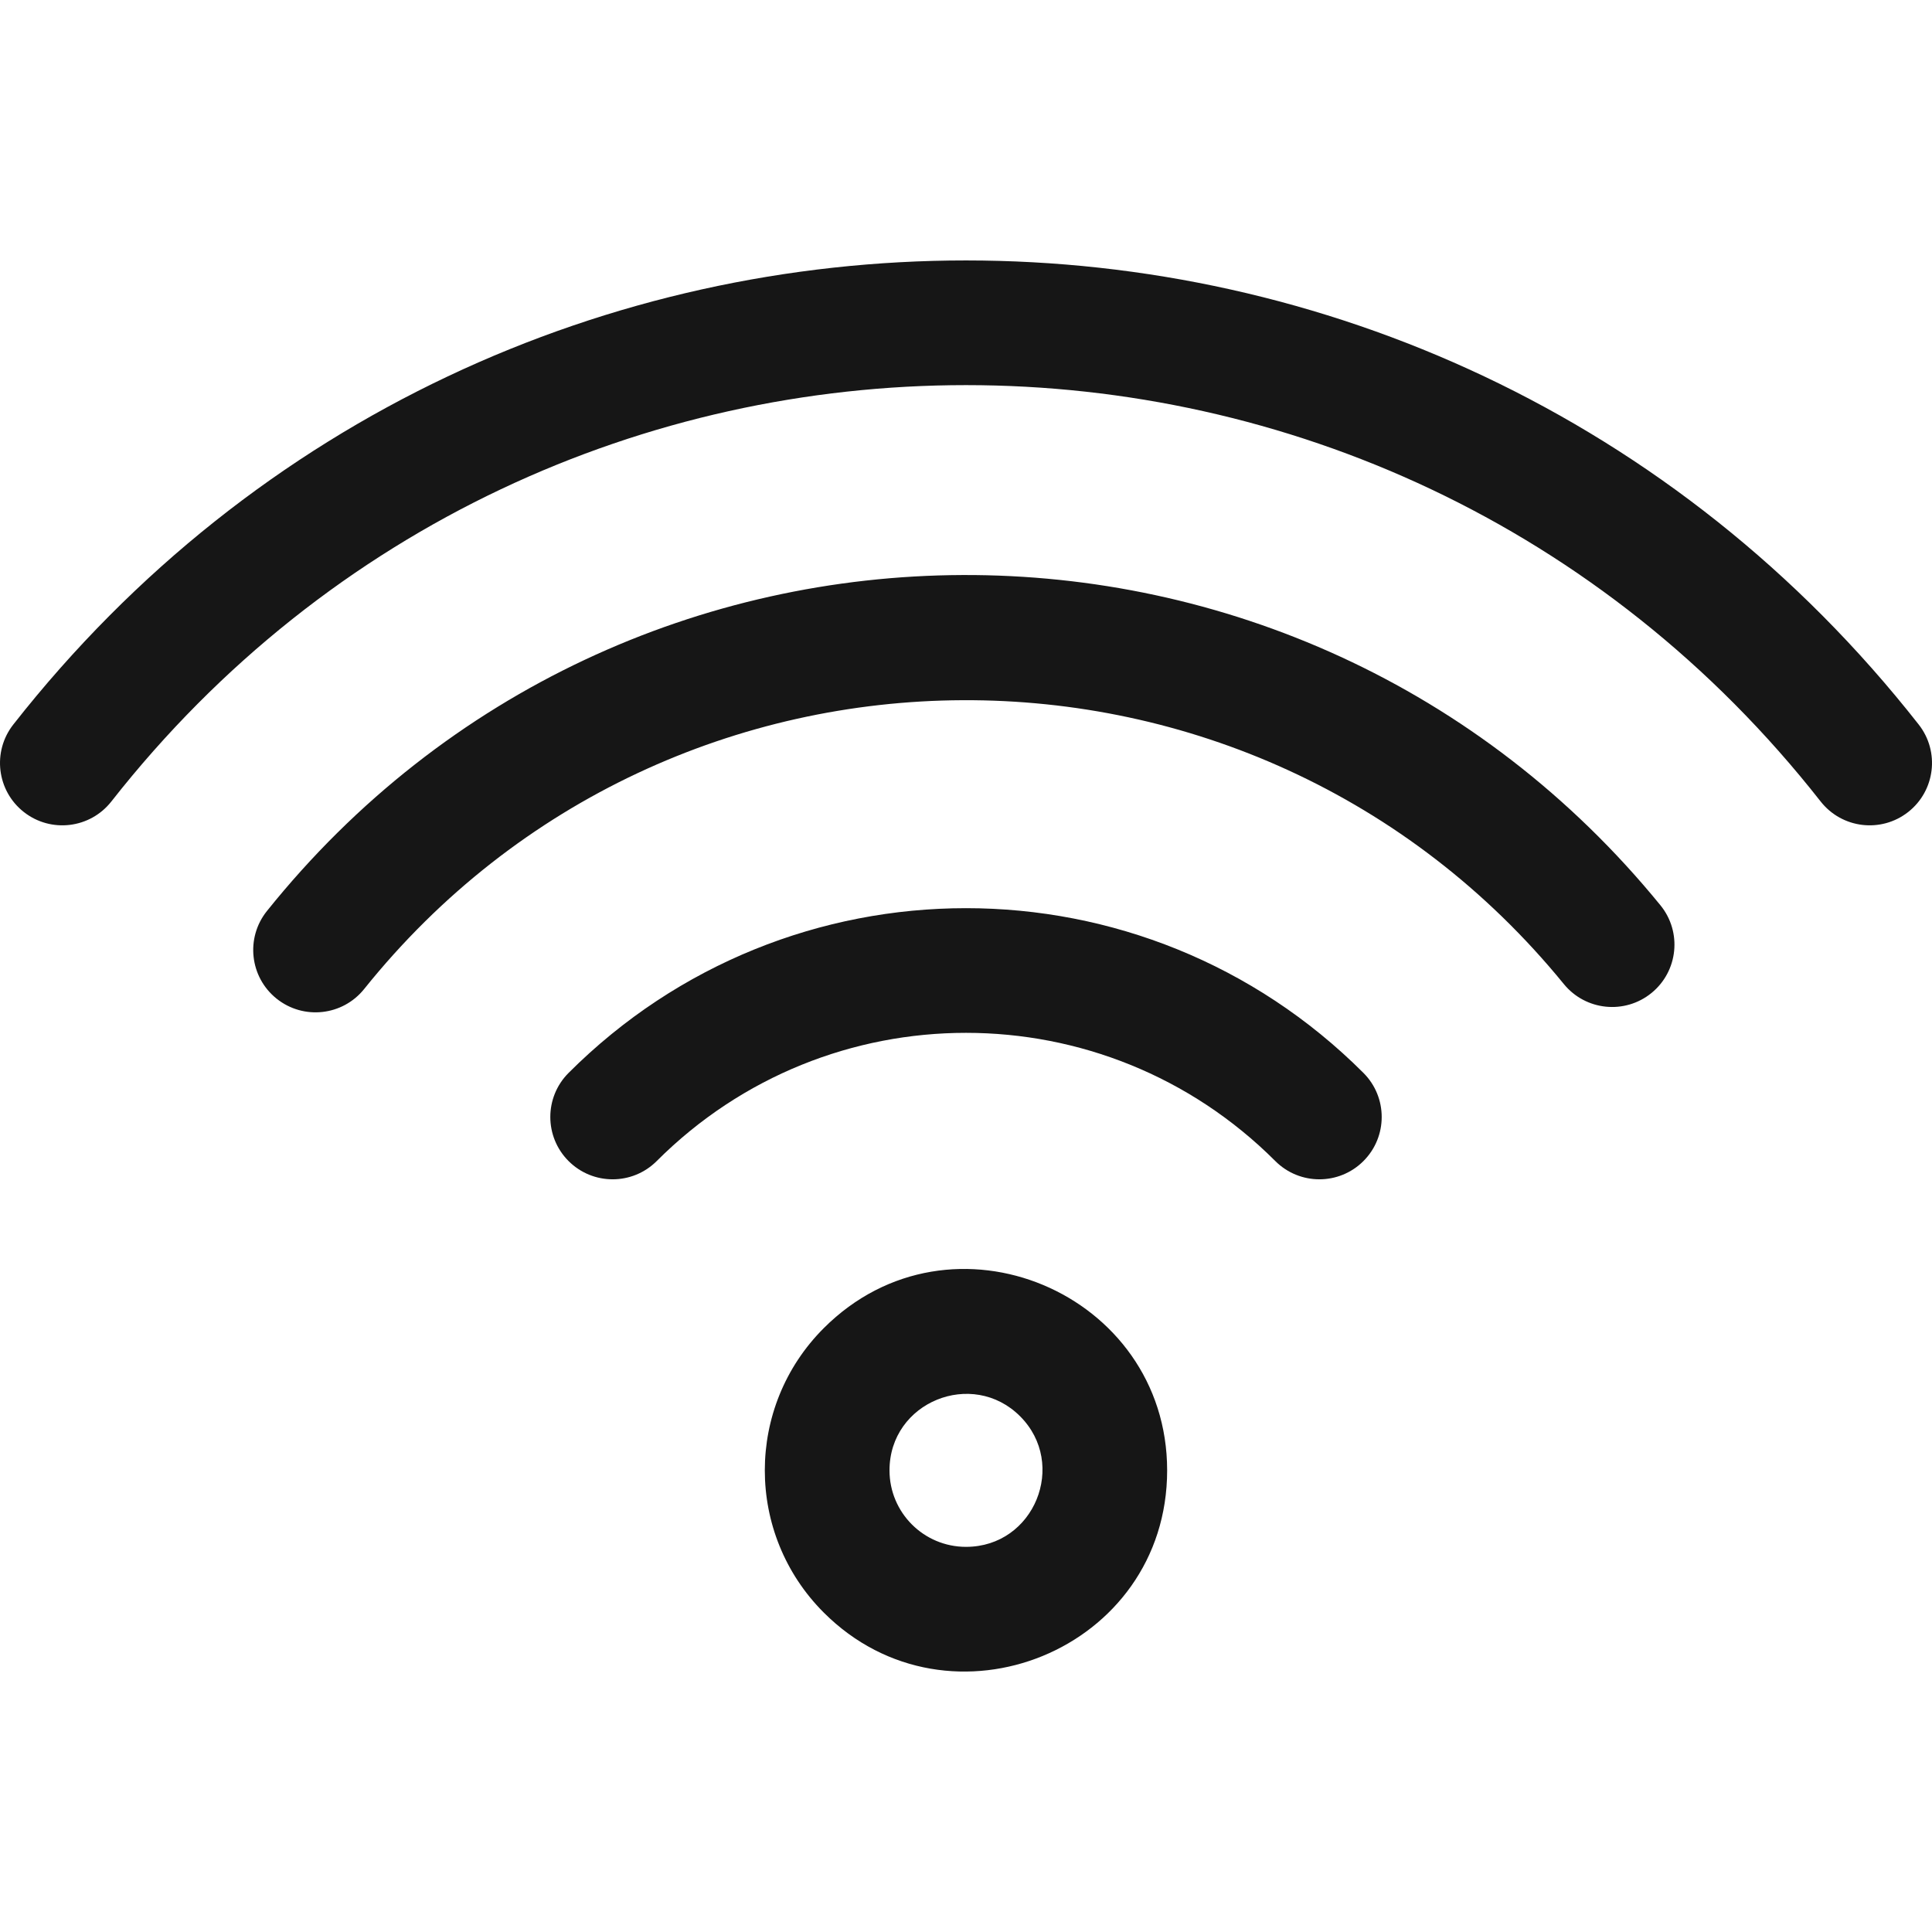 <svg enable-background="new 0 0 496.001 496.001" viewBox="0 0 496.001 496.001" xmlns="http://www.w3.org/2000/svg"><path fill="#161616" d="m211.487 340.971c-20.18 20.179-20.184 52.845 0 73.027 32.261 32.263 88.153 9.639 88.153-36.514-.001-45.546-55.484-69.186-88.153-36.513zm36.514 56.152c-10.853 0-19.639-8.783-19.639-19.639 0-17.563 21.272-26.139 33.525-13.887 12.249 12.252 3.685 33.526-13.886 33.526zm241.878-188.65c-6.951 5.454-17.009 4.243-22.465-2.709-111.82-142.486-326.936-142.557-438.827 0-5.454 6.949-15.508 8.167-22.465 2.709-6.951-5.456-8.164-15.514-2.708-22.465 124.709-158.897 364.528-158.823 489.173 0 5.456 6.951 4.243 17.01-2.708 22.465zm-63.599 23.936c5.585 6.848 4.563 16.926-2.285 22.512-6.847 5.586-16.926 4.563-22.512-2.285-79.747-97.763-229.174-96.993-307.991 1.27-5.524 6.888-15.592 8.004-22.492 2.471-6.894-5.529-8-15.6-2.471-22.492 91.84-114.503 265.118-115.025 357.751-1.476zm-76.244 43.041c6.248 6.248 6.248 16.379 0 22.627-6.246 6.247-16.377 6.25-22.627 0-43.886-43.887-114.922-43.893-158.814 0-6.249 6.248-16.379 6.248-22.627 0-6.249-6.248-6.249-16.379 0-22.627 56.389-56.392 147.668-56.4 204.068 0z"/></svg>